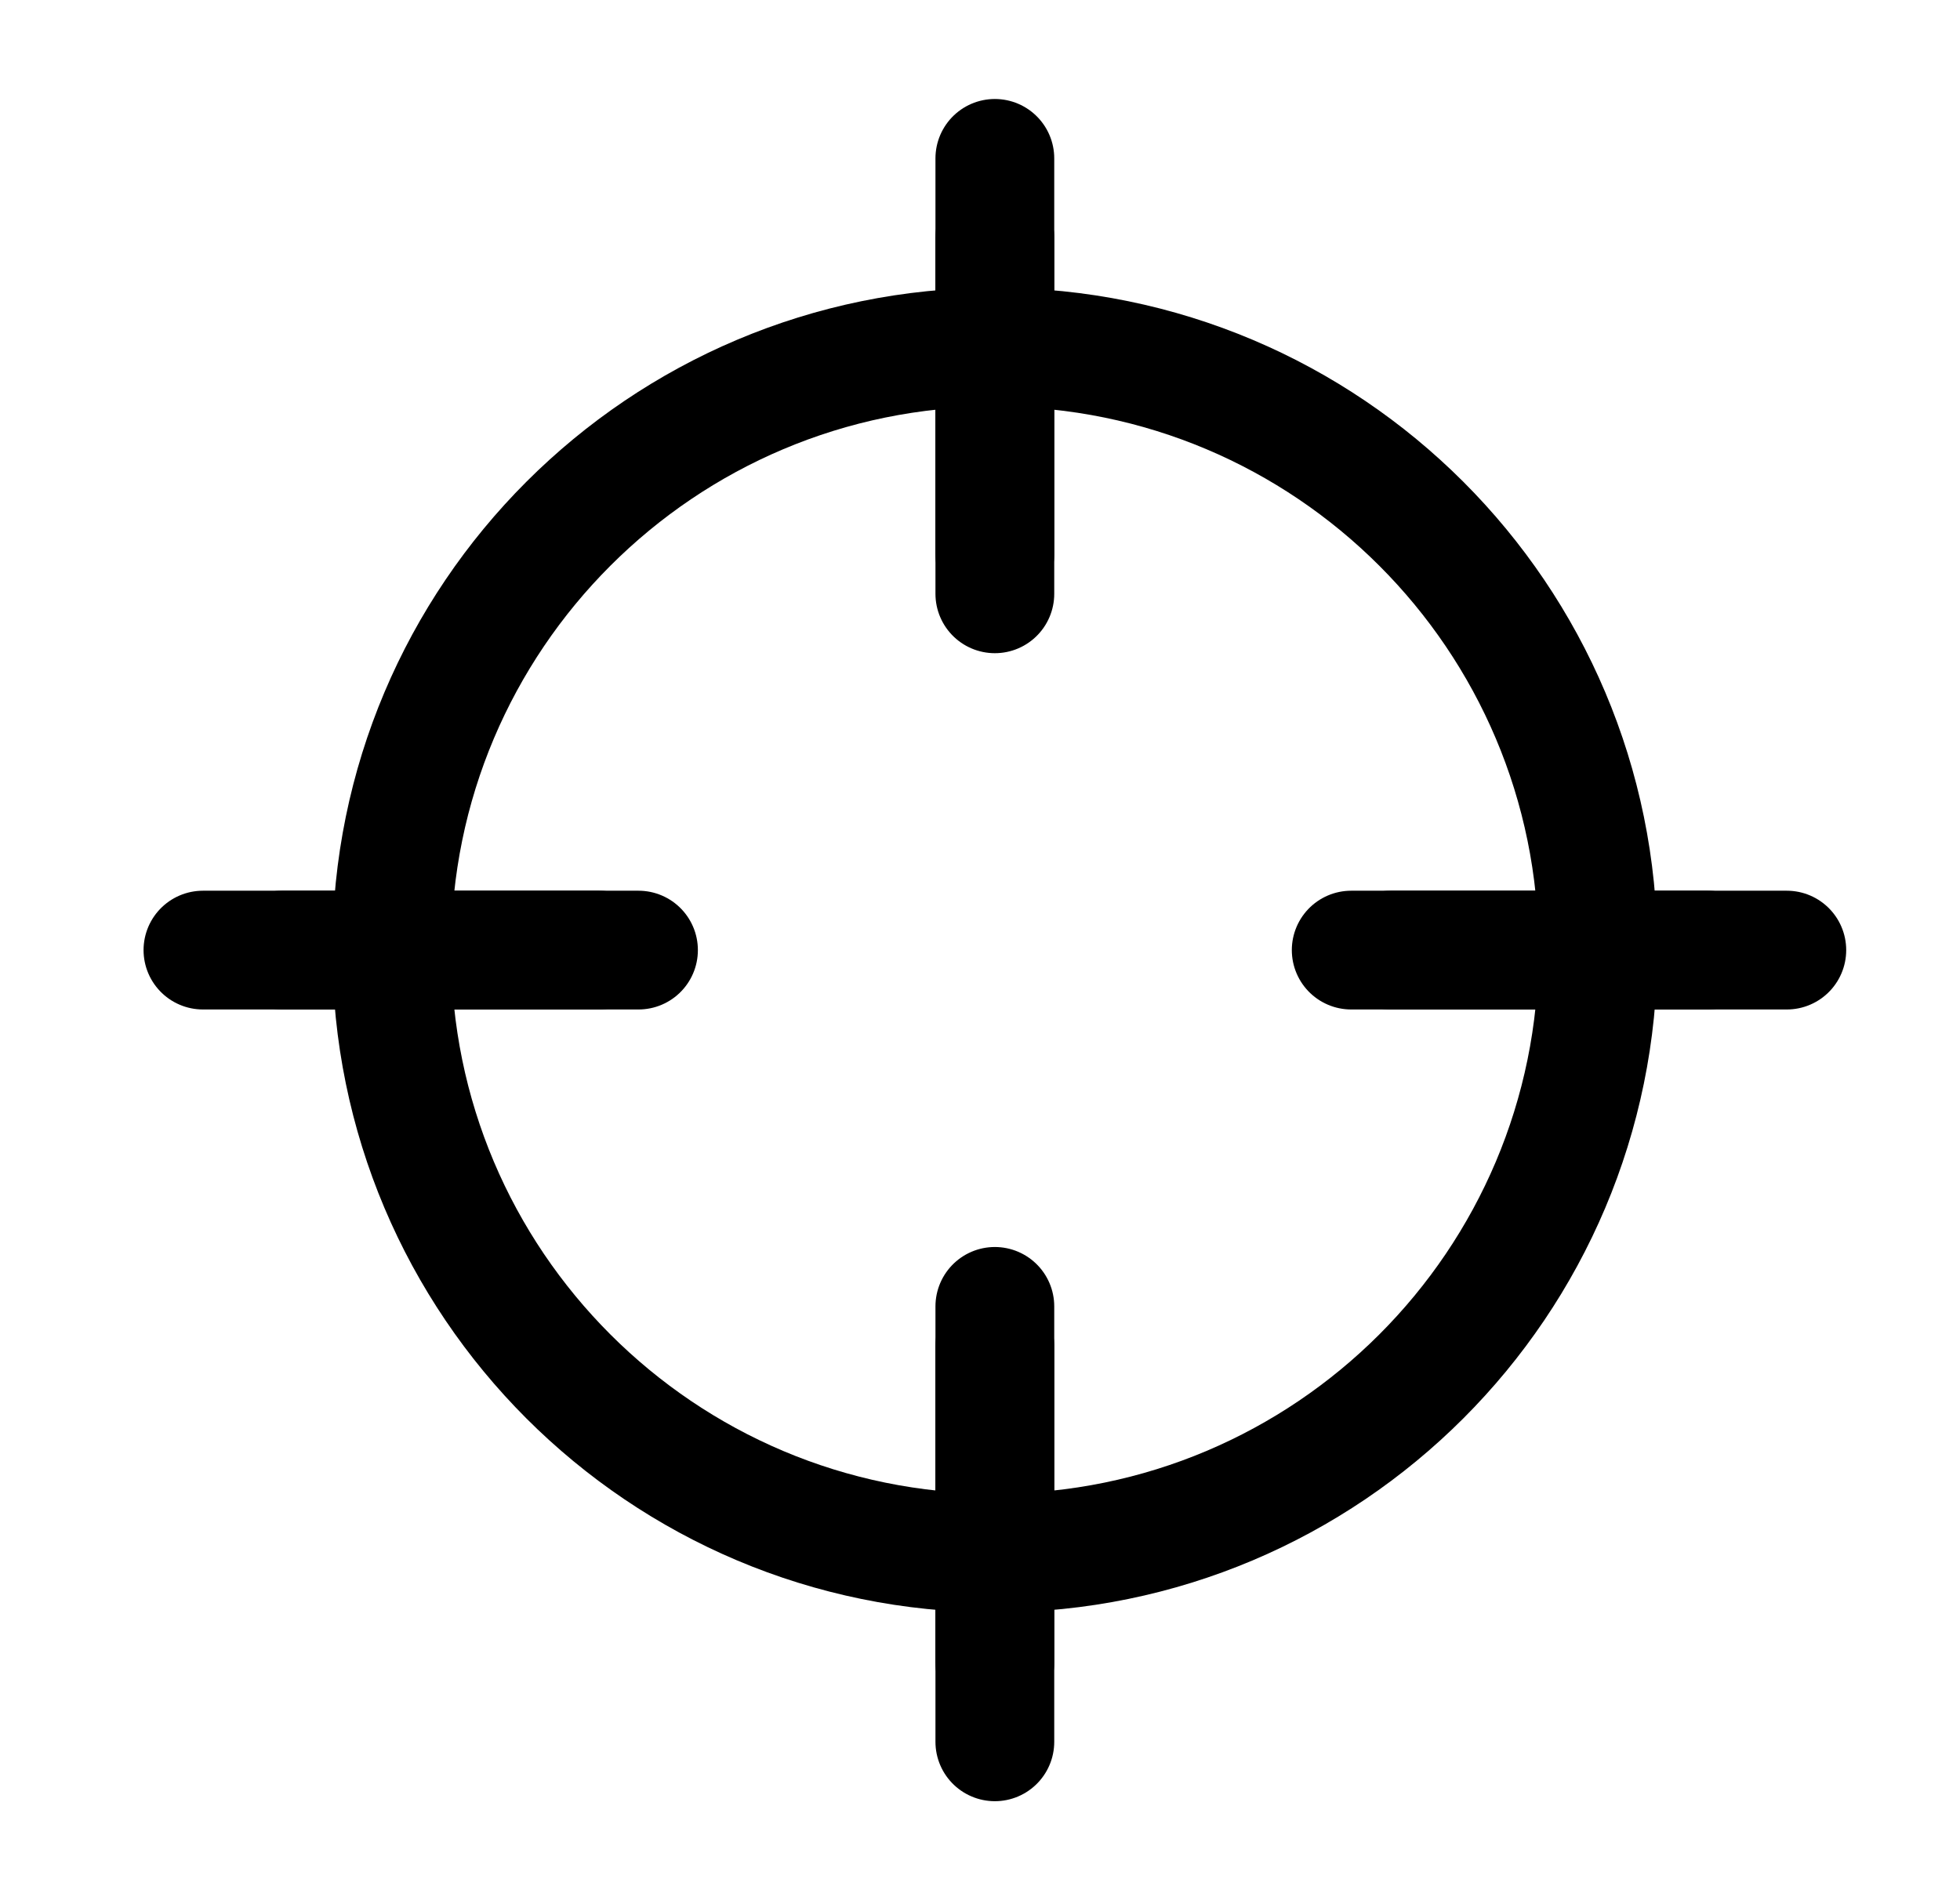 <svg width="33" height="32" viewBox="0 0 33 32" fill="none" xmlns="http://www.w3.org/2000/svg">
<path d="M4.75 16H10.75M22.75 16L28.75 16M16.75 10V4M16.75 28V22M26.904 16C26.904 21.608 22.358 26.154 16.75 26.154C11.142 26.154 6.596 21.608 6.596 16C6.596 10.392 11.142 5.846 16.75 5.846C22.358 5.846 26.904 10.392 26.904 16Z" stroke="black" stroke-width="2" stroke-linecap="round"/>
<path d="M3.417 16H10.084M23.417 16L30.084 16M16.75 9.333V2.667M16.75 29.333V22.667" stroke="black" stroke-width="2" stroke-linecap="round"/>
</svg>
